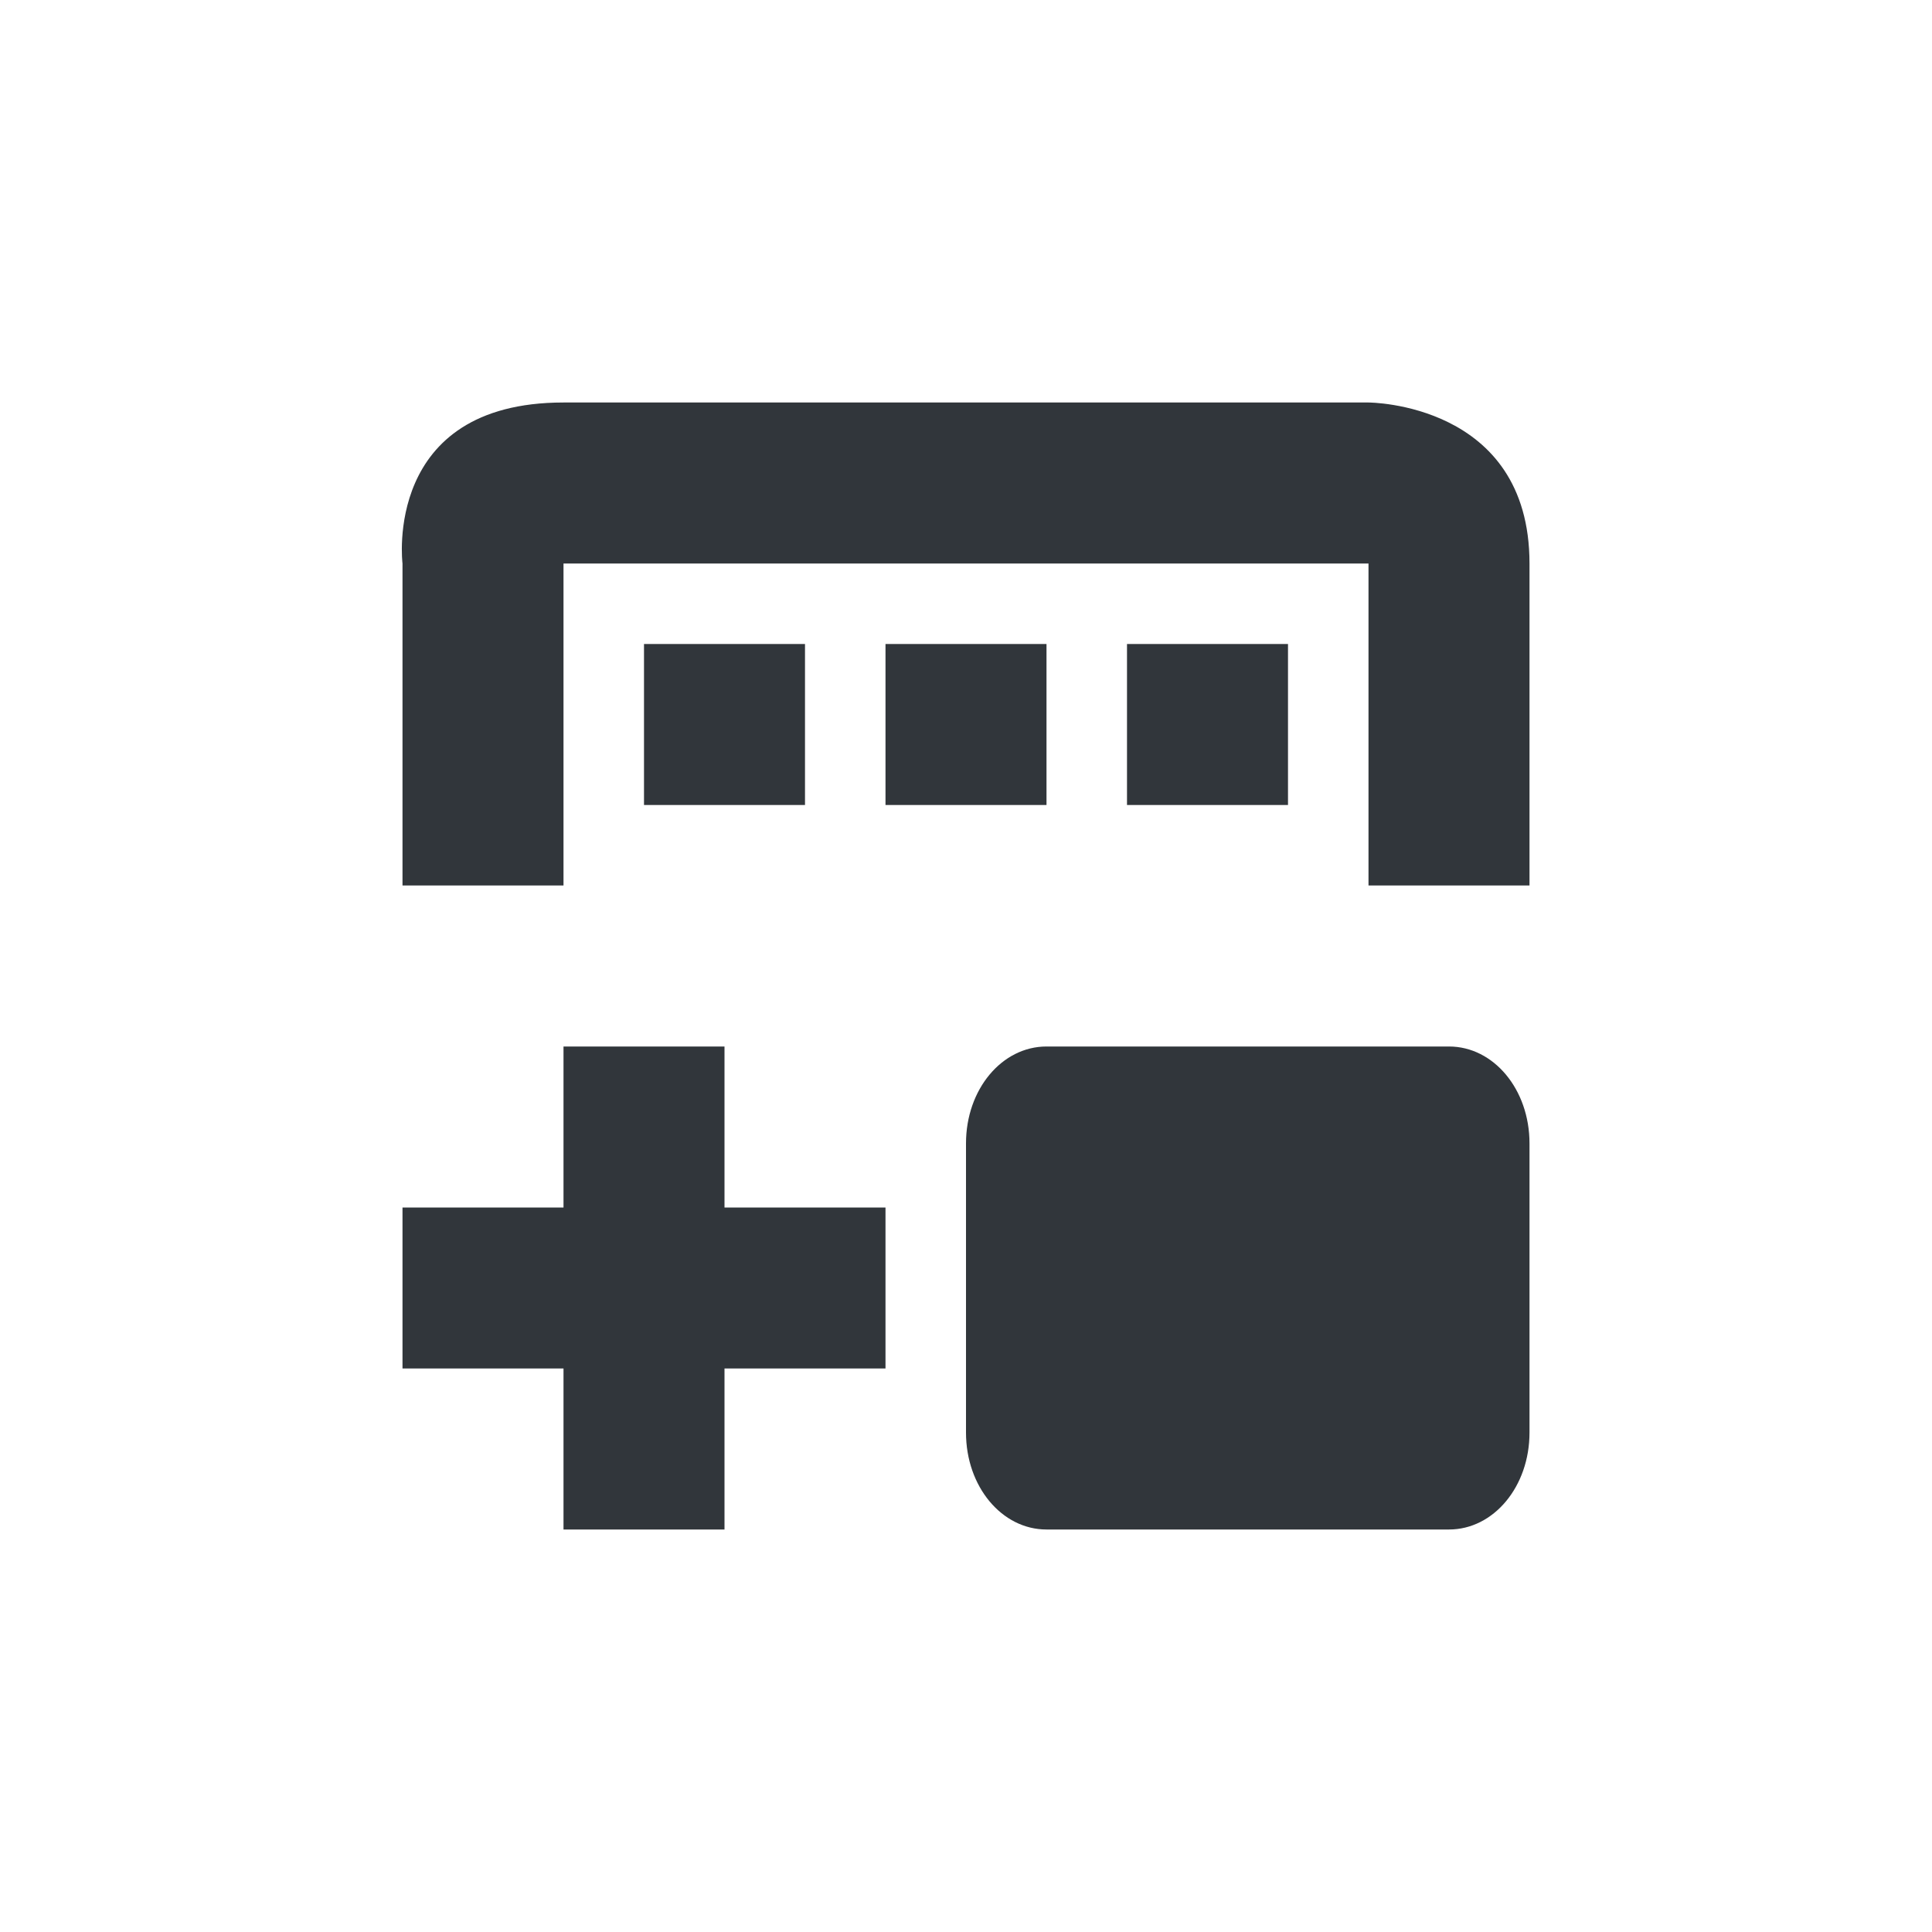 <svg xmlns="http://www.w3.org/2000/svg" width="12pt" height="12pt" version="1.1" viewBox="0 0 12 12">
 <g>
  <path style="fill:rgb(19.216%,21.176%,23.137%)" d="M 3.5 2.5 C 2.375 2.5 2.5 3.5 2.5 3.5 L 2.5 5.5 L 3.5 5.5 L 3.5 3.5 L 8.5 3.5 L 8.5 5.5 L 9.5 5.5 L 9.5 3.5 C 9.5 2.5 8.5 2.5 8.5 2.5 Z M 4 4 L 4 5 L 5 5 L 5 4 Z M 5.5 4 L 5.5 5 L 6.5 5 L 6.5 4 Z M 7 4 L 7 5 L 8 5 L 8 4 Z M 3.5 6.5 L 3.5 7.5 L 2.5 7.5 L 2.5 8.5 L 3.5 8.5 L 3.5 9.5 L 4.5 9.5 L 4.5 8.5 L 5.5 8.5 L 5.5 7.5 L 4.5 7.5 L 4.5 6.5 Z M 6.5 6.5 C 6.223 6.5 6 6.766 6 7.102 L 6 8.898 C 6 9.234 6.223 9.5 6.5 9.5 L 9 9.5 C 9.277 9.5 9.5 9.234 9.5 8.898 L 9.5 7.102 C 9.5 6.766 9.277 6.5 9 6.5 Z M 6.5 6.5"/>
 </g>
</svg>
